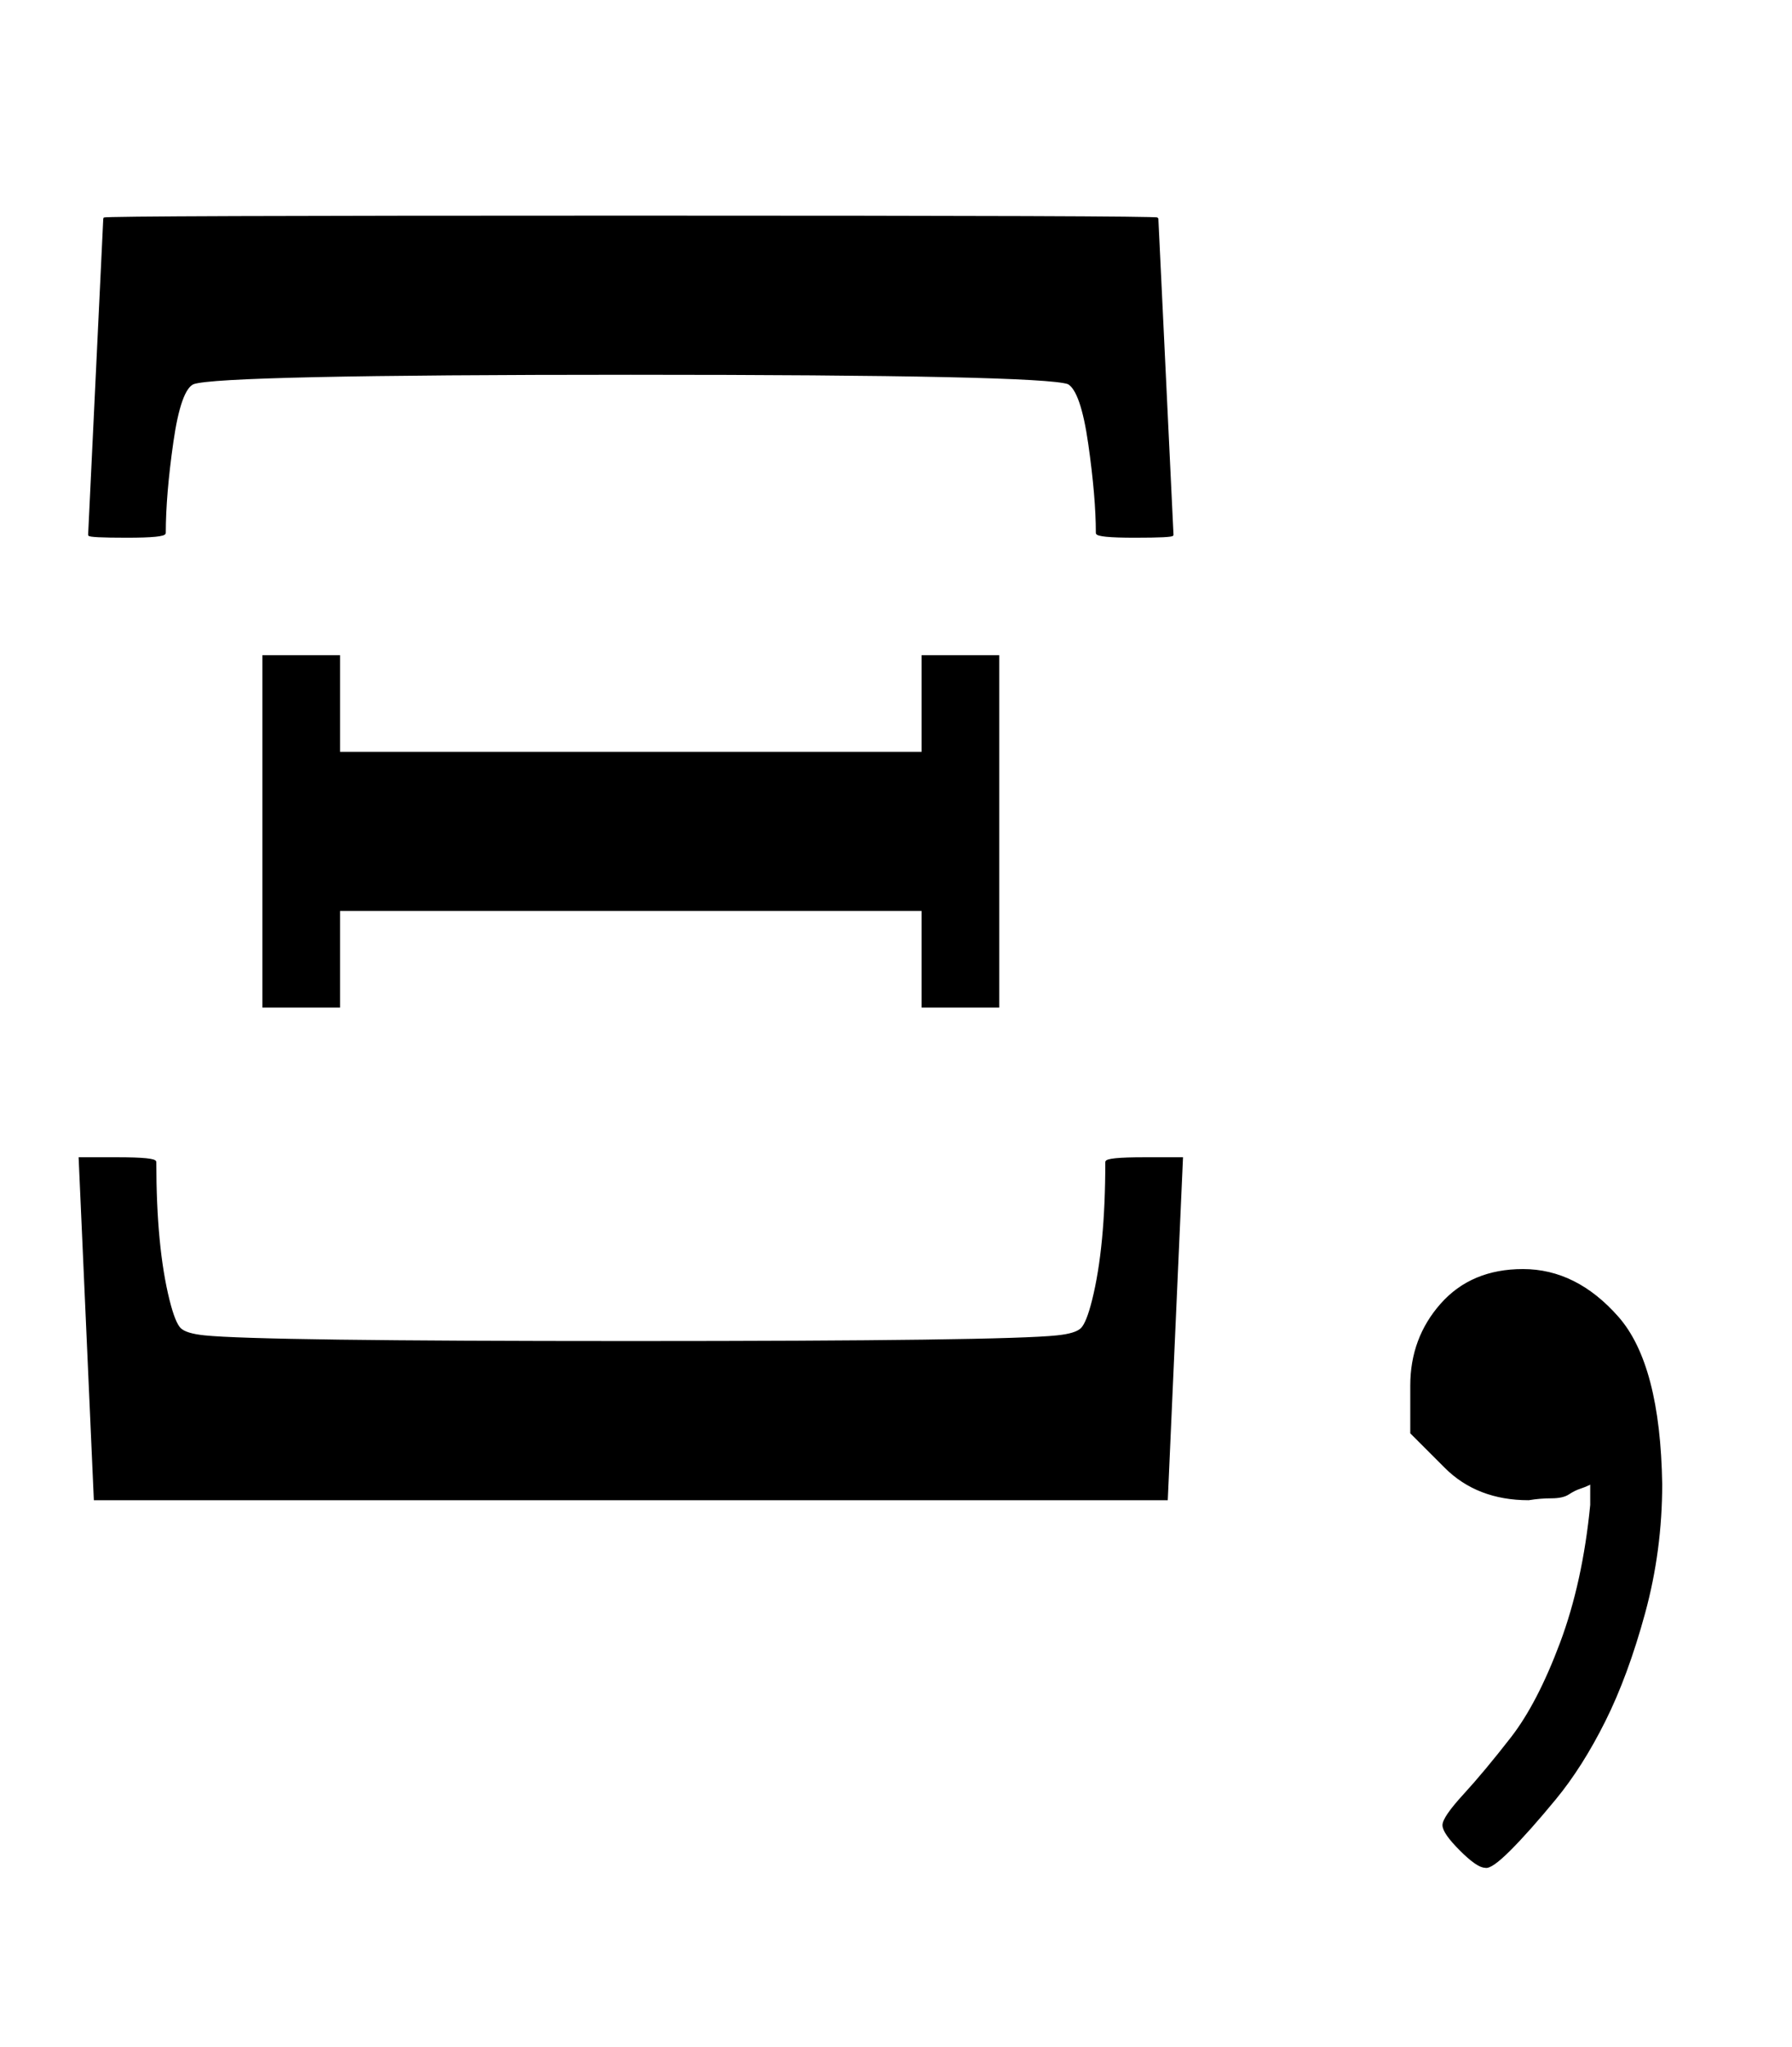 <svg xmlns:xlink="http://www.w3.org/1999/xlink" width="2.197ex" height="2.509ex" style="vertical-align: -0.671ex;" viewBox="0 -791.3 946 1080.4" role="img" focusable="false" xmlns="http://www.w3.org/2000/svg" aria-labelledby="MathJax-SVG-1-Title">
<title id="MathJax-SVG-1-Title">{\displaystyle \Xi ,}</title>
<defs aria-hidden="true">
<path stroke-width="1" id="E1-MJMAIN-39E" d="M47 509L55 676Q55 677 333 677T611 676L619 509Q619 508 599 508T579 510Q579 529 575 557T564 589Q550 594 333 594T102 589Q95 586 91 558T87 510Q87 508 67 508T47 509ZM139 260V445H179V394H487V445H527V260H487V311H179V260H139ZM50 0L42 180H62Q82 180 82 178Q82 133 89 105Q92 93 95 90T108 86Q137 83 333 83Q530 83 558 86Q568 87 571 90T577 105Q584 133 584 178Q584 180 604 180H624L616 0H50Z"></path>
<path stroke-width="1" id="E1-MJMAIN-2C" d="M78 35T78 60T94 103T137 121Q165 121 187 96T210 8Q210 -27 201 -60T180 -117T154 -158T130 -185T117 -194Q113 -194 104 -185T95 -172Q95 -168 106 -156T131 -126T157 -76T173 -3V9L172 8Q170 7 167 6T161 3T152 1T140 0Q113 0 96 17Z"></path>
</defs>
<g stroke="currentColor" fill="currentColor" stroke-width="0" transform="matrix(1 0 0 -1 0 0)" aria-hidden="true">
 <use xlink:href="#E1-MJMAIN-39E" x="0" y="0"></use>
 <use xlink:href="#E1-MJMAIN-2C" x="667" y="0"></use>
</g>
</svg>